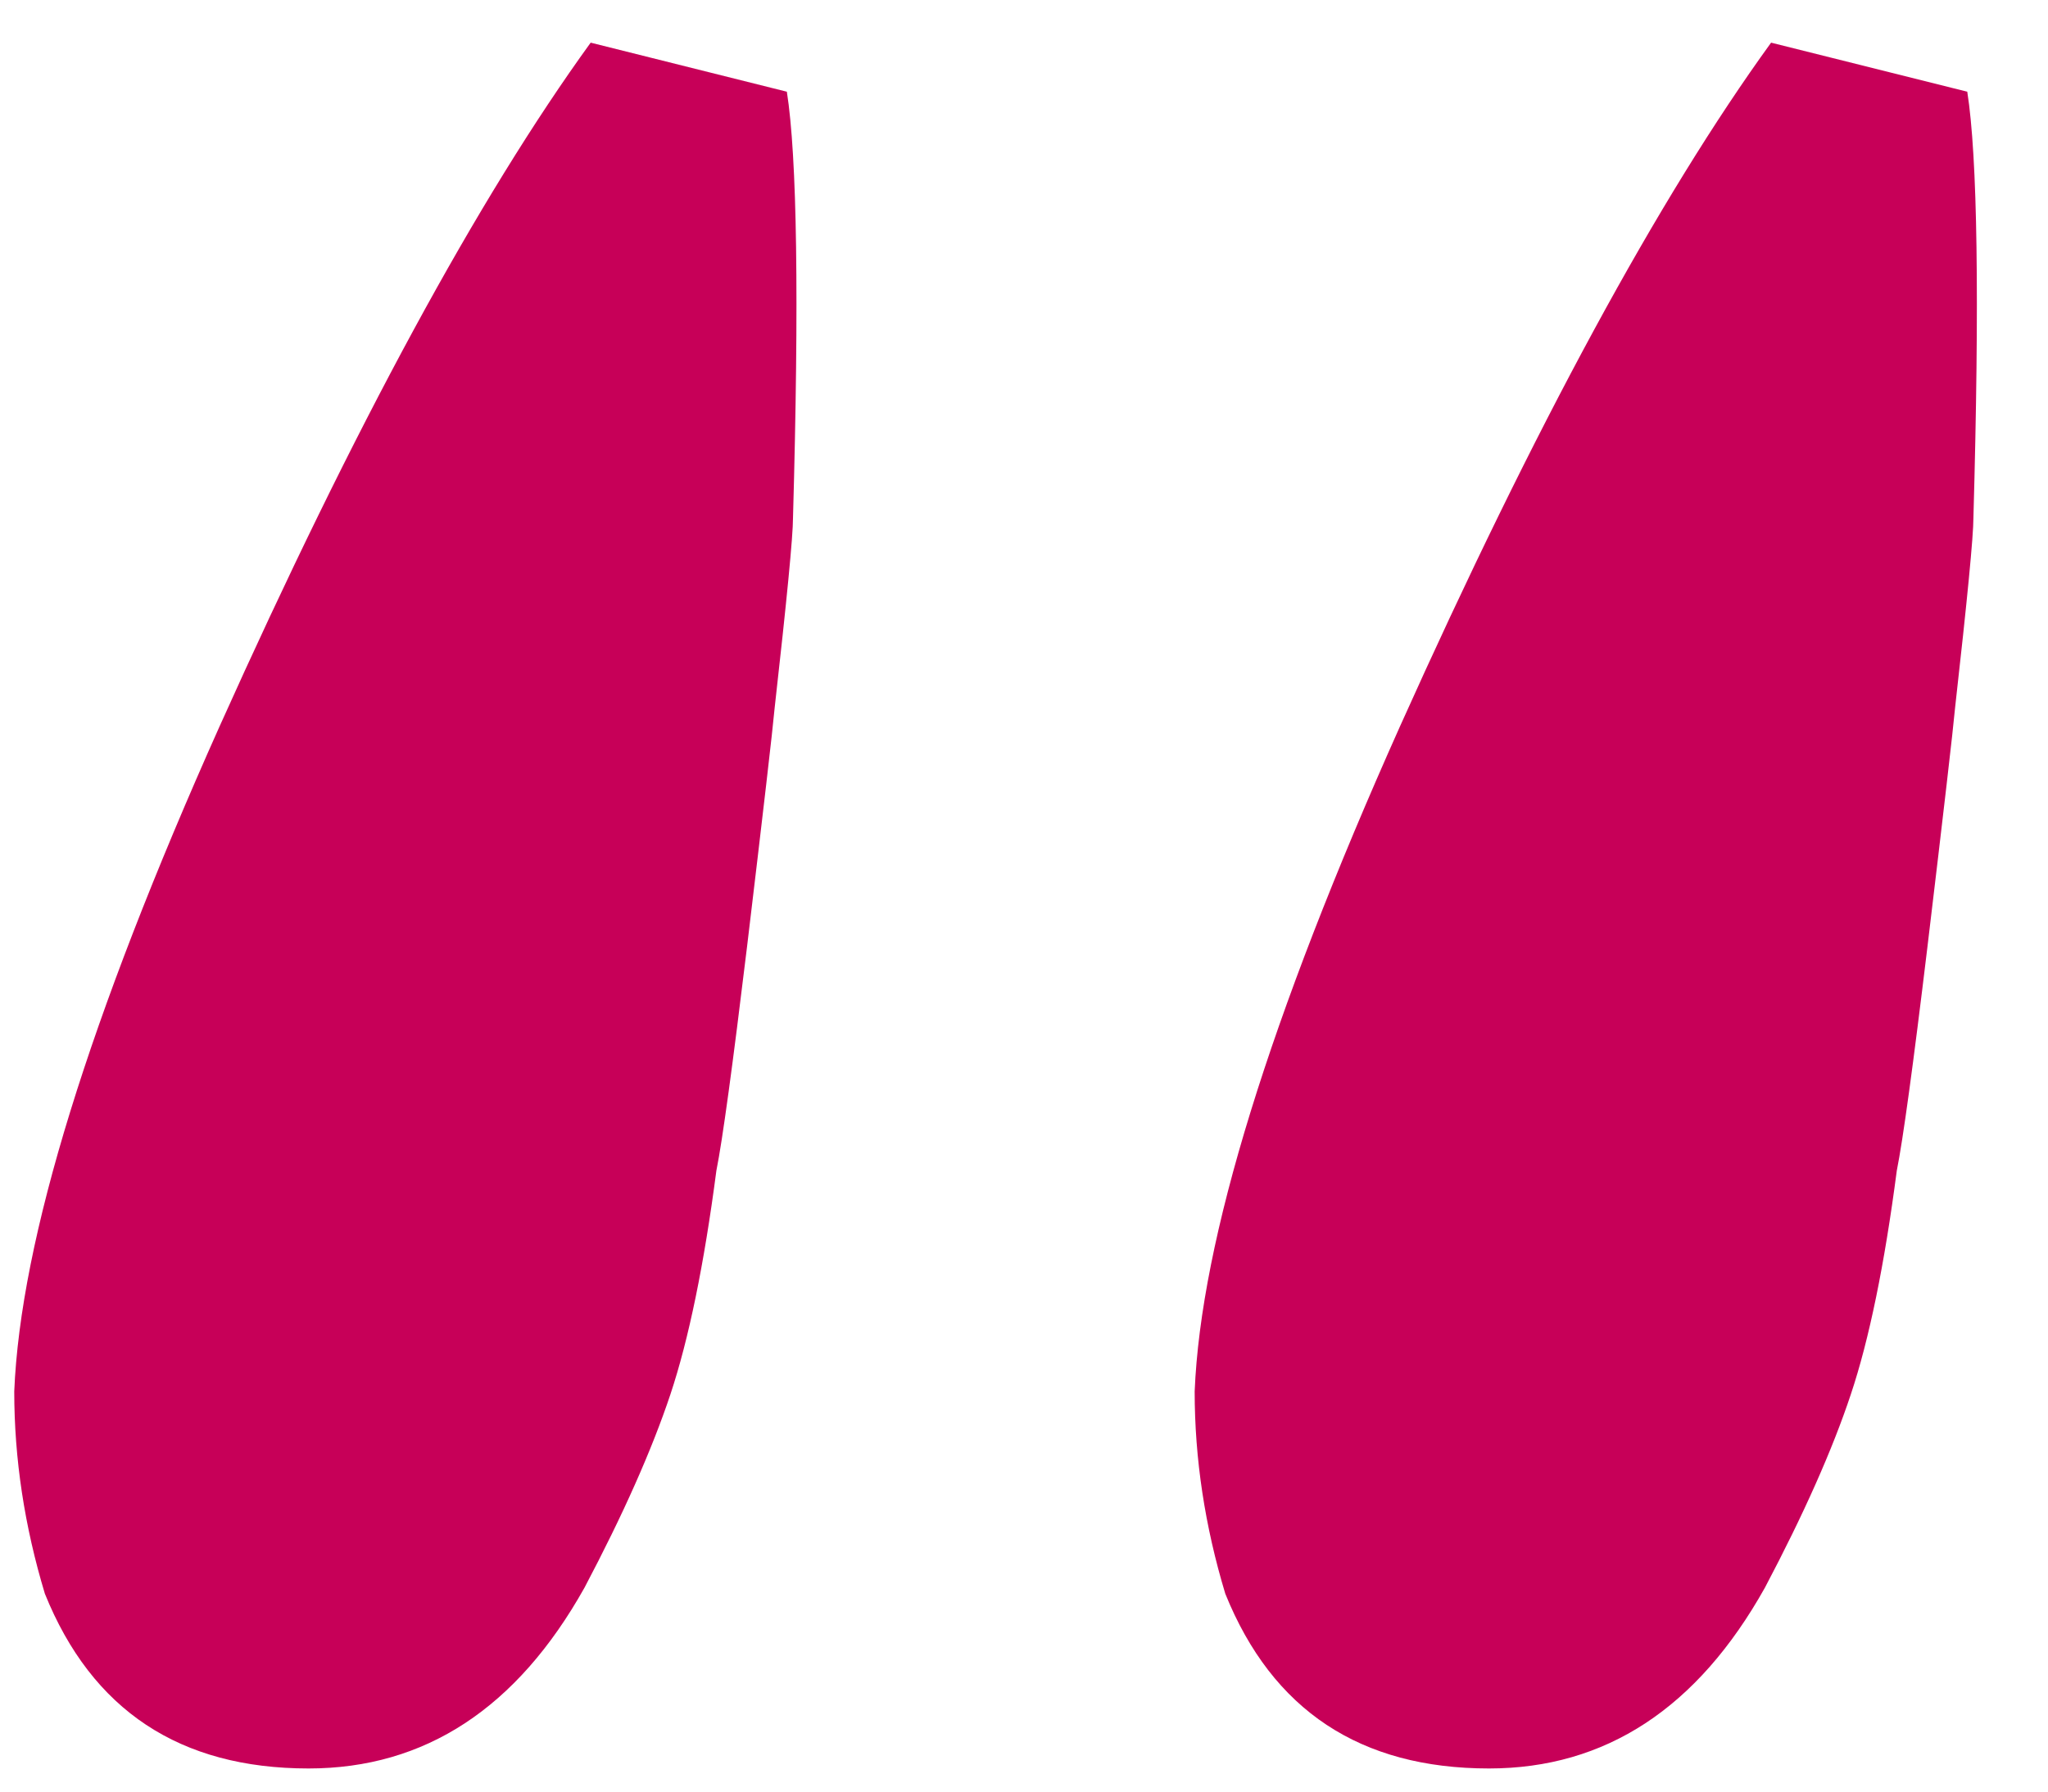 <svg width="24" height="21" viewBox="0 0 24 21" fill="none" xmlns="http://www.w3.org/2000/svg">
<path d="M6.922 0.5L9.221 1.075C9.341 1.841 9.365 3.506 9.293 6.069C9.293 6.285 9.221 7.027 9.078 8.297C9.054 8.56 8.946 9.495 8.754 11.1C8.586 12.489 8.467 13.363 8.395 13.722C8.251 14.824 8.071 15.699 7.856 16.345C7.64 16.992 7.305 17.747 6.85 18.609C6.059 20.022 4.981 20.729 3.616 20.729C2.107 20.729 1.077 20.046 0.526 18.681C0.287 17.89 0.167 17.1 0.167 16.309C0.239 14.537 1.041 11.938 2.574 8.512C4.155 4.991 5.604 2.32 6.922 0.5ZM20.755 0.5L23.054 1.075C23.174 1.841 23.198 3.506 23.126 6.069C23.126 6.285 23.054 7.027 22.911 8.297C22.887 8.56 22.779 9.495 22.587 11.1C22.42 12.489 22.3 13.363 22.228 13.722C22.084 14.824 21.905 15.699 21.689 16.345C21.474 16.992 21.138 17.747 20.683 18.609C19.893 20.022 18.815 20.729 17.449 20.729C15.94 20.729 14.91 20.046 14.359 18.681C14.12 17.89 14 17.1 14 16.309C14.072 14.537 14.874 11.938 16.407 8.512C17.988 4.991 19.437 2.32 20.755 0.5Z" fill="#C70058"/>
</svg>
